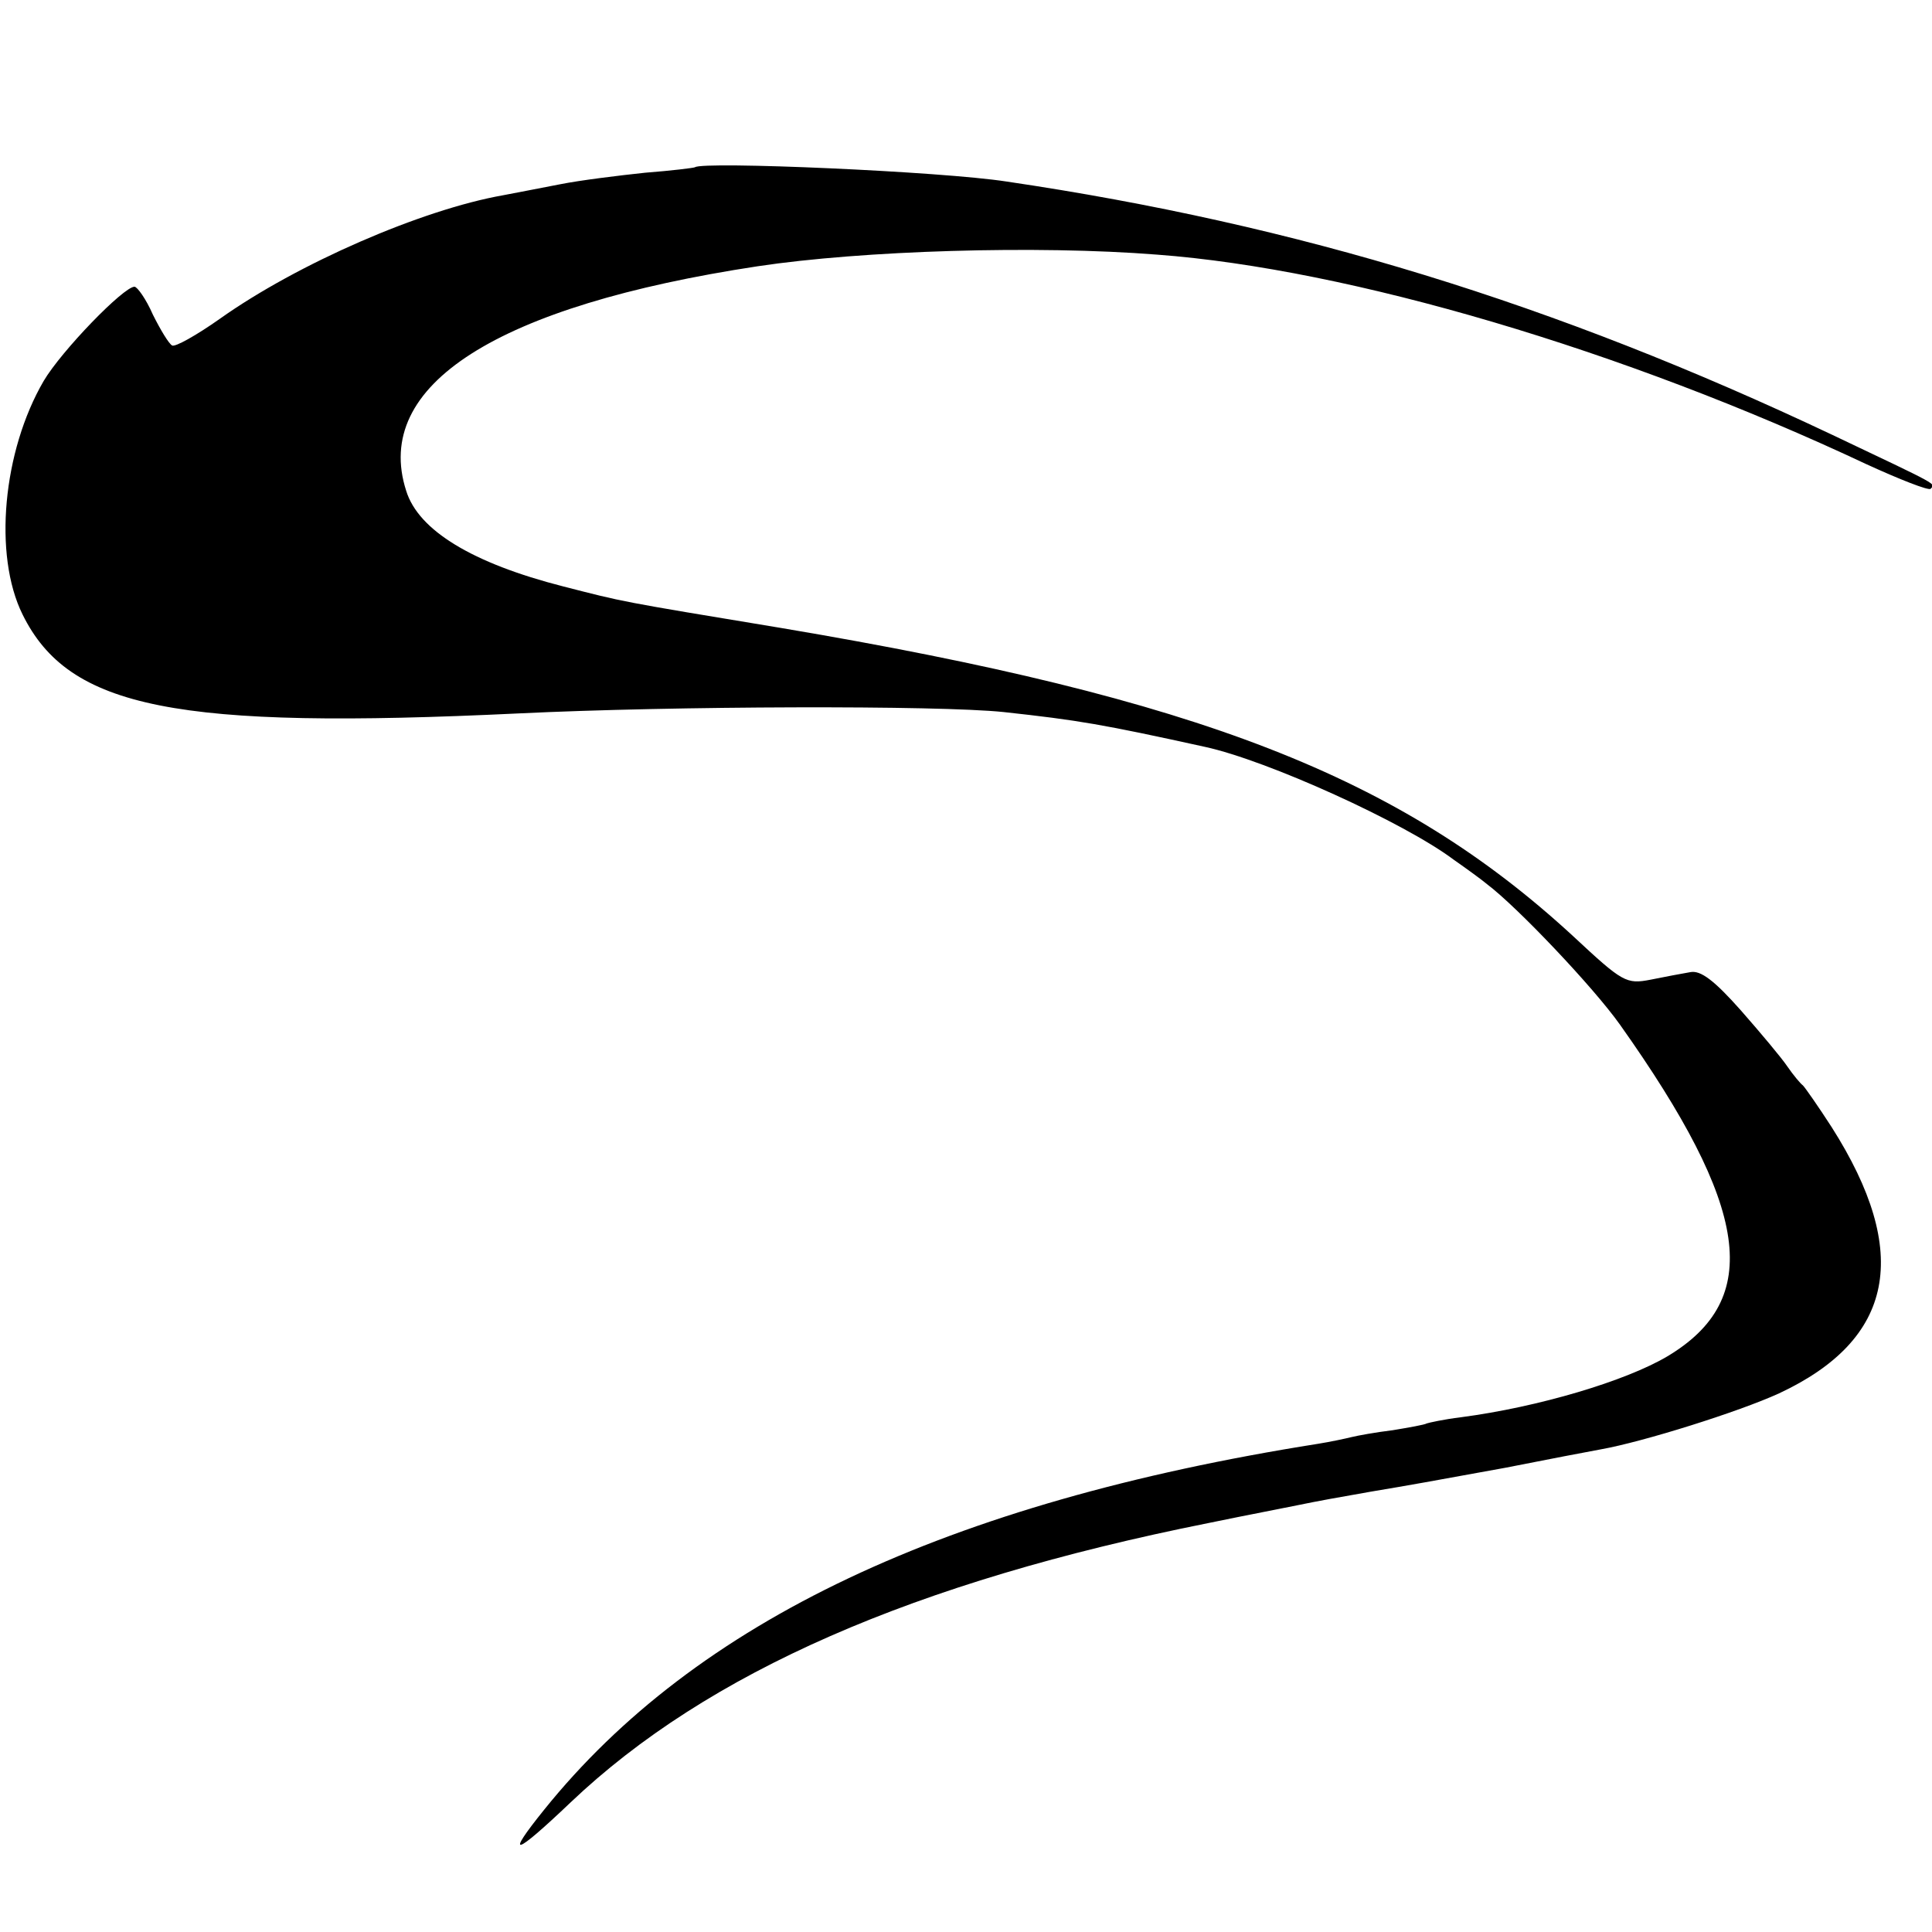 <?xml version="1.0" standalone="no"?>
<!DOCTYPE svg PUBLIC "-//W3C//DTD SVG 20010904//EN"
 "http://www.w3.org/TR/2001/REC-SVG-20010904/DTD/svg10.dtd">
<svg version="1.0" xmlns="http://www.w3.org/2000/svg"
 width="283pt" height="283pt" viewBox="0 0 283 283"
 preserveAspectRatio="xMidYMid meet">
<g transform="translate(0,283) scale(0.1,-0.1)"
fill="#000000" stroke="none">
<path d="M1018 2585 c-2 -1 -34 -5 -73 -8 -38 -4 -95 -11 -125 -17 -30 -6 -68
-13 -83 -16 -119 -21 -301 -100 -415 -181 -34 -24 -66 -42 -70 -39 -5 3 -17
23 -28 45 -10 23 -23 41 -27 41 -16 0 -107 -94 -133 -138 -60 -103 -74 -255
-31 -342 68 -138 225 -169 727 -145 227 11 614 12 710 2 110 -12 145 -18 295
-51 92 -20 292 -111 364 -165 20 -14 42 -30 49 -36 44 -33 156 -151 195 -206
190 -268 210 -402 69 -486 -61 -36 -188 -74 -302 -89 -25 -3 -47 -8 -50 -9 -3
-2 -26 -6 -50 -10 -25 -3 -52 -8 -60 -10 -8 -2 -31 -7 -50 -10 -543 -86 -911
-260 -1133 -536 -58 -72 -44 -68 39 11 200 190 503 323 934 409 58 12 116 23
130 26 29 6 62 12 108 20 60 10 87 15 197 35 61 12 123 24 140 27 62 11 202
55 261 82 169 79 194 206 77 390 -20 31 -39 58 -42 61 -4 3 -14 15 -23 28 -8
12 -39 49 -68 82 -39 44 -59 59 -74 56 -12 -2 -38 -7 -58 -11 -36 -7 -41 -4
-114 64 -254 234 -548 348 -1159 451 -242 40 -230 38 -320 61 -133 34 -212 82
-230 140 -50 155 133 271 515 329 153 23 408 31 585 17 282 -21 684 -140 1039
-307 48 -22 91 -39 94 -36 7 8 16 3 -144 79 -408 193 -783 308 -1209 371 -96
15 -446 30 -457 21z"/>
</g>
</svg>
